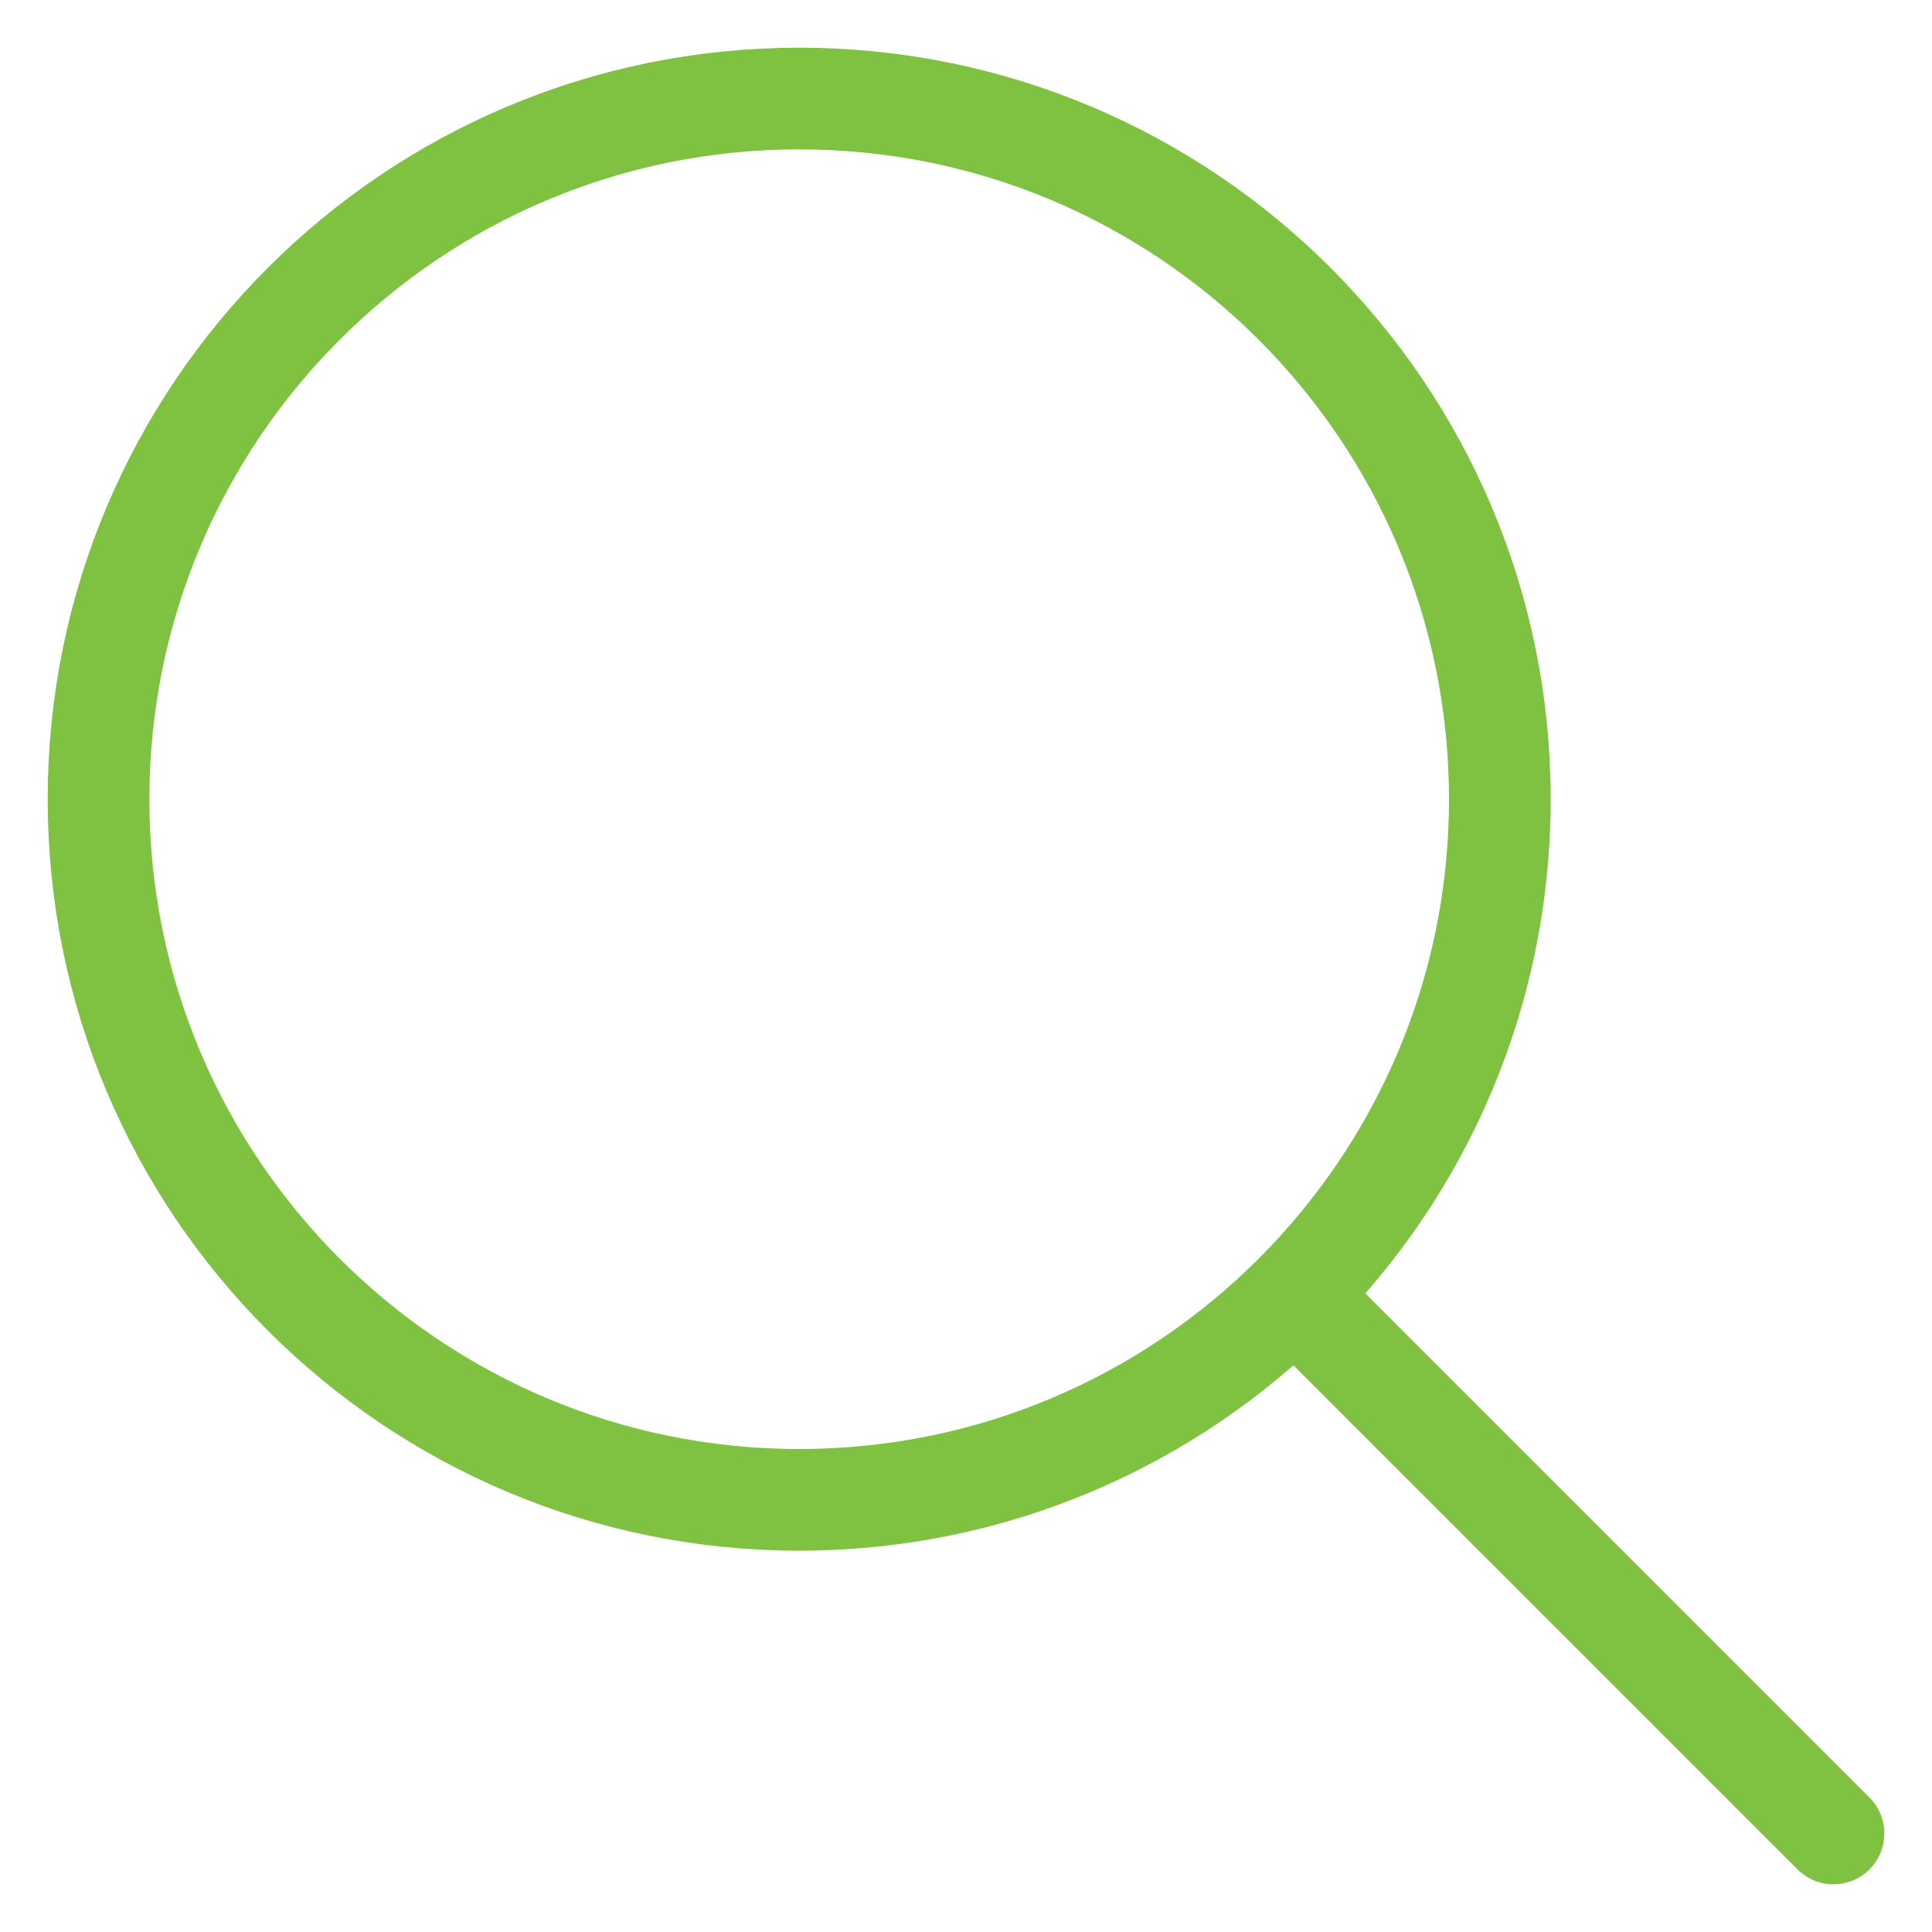 <svg width="38" height="38" viewBox="0 0 38 38" fill="none" xmlns="http://www.w3.org/2000/svg">
<path d="M36.062 36.062L25.562 25.562M15.719 29.5C8.108 29.5 1.938 23.33 1.938 15.719C1.938 8.108 8.108 1.938 15.719 1.938C23.33 1.938 29.5 8.108 29.5 15.719C29.5 23.33 23.33 29.5 15.719 29.5Z" stroke="#7FC241" stroke-width="2" stroke-linecap="round" stroke-linejoin="round"/>
</svg>
